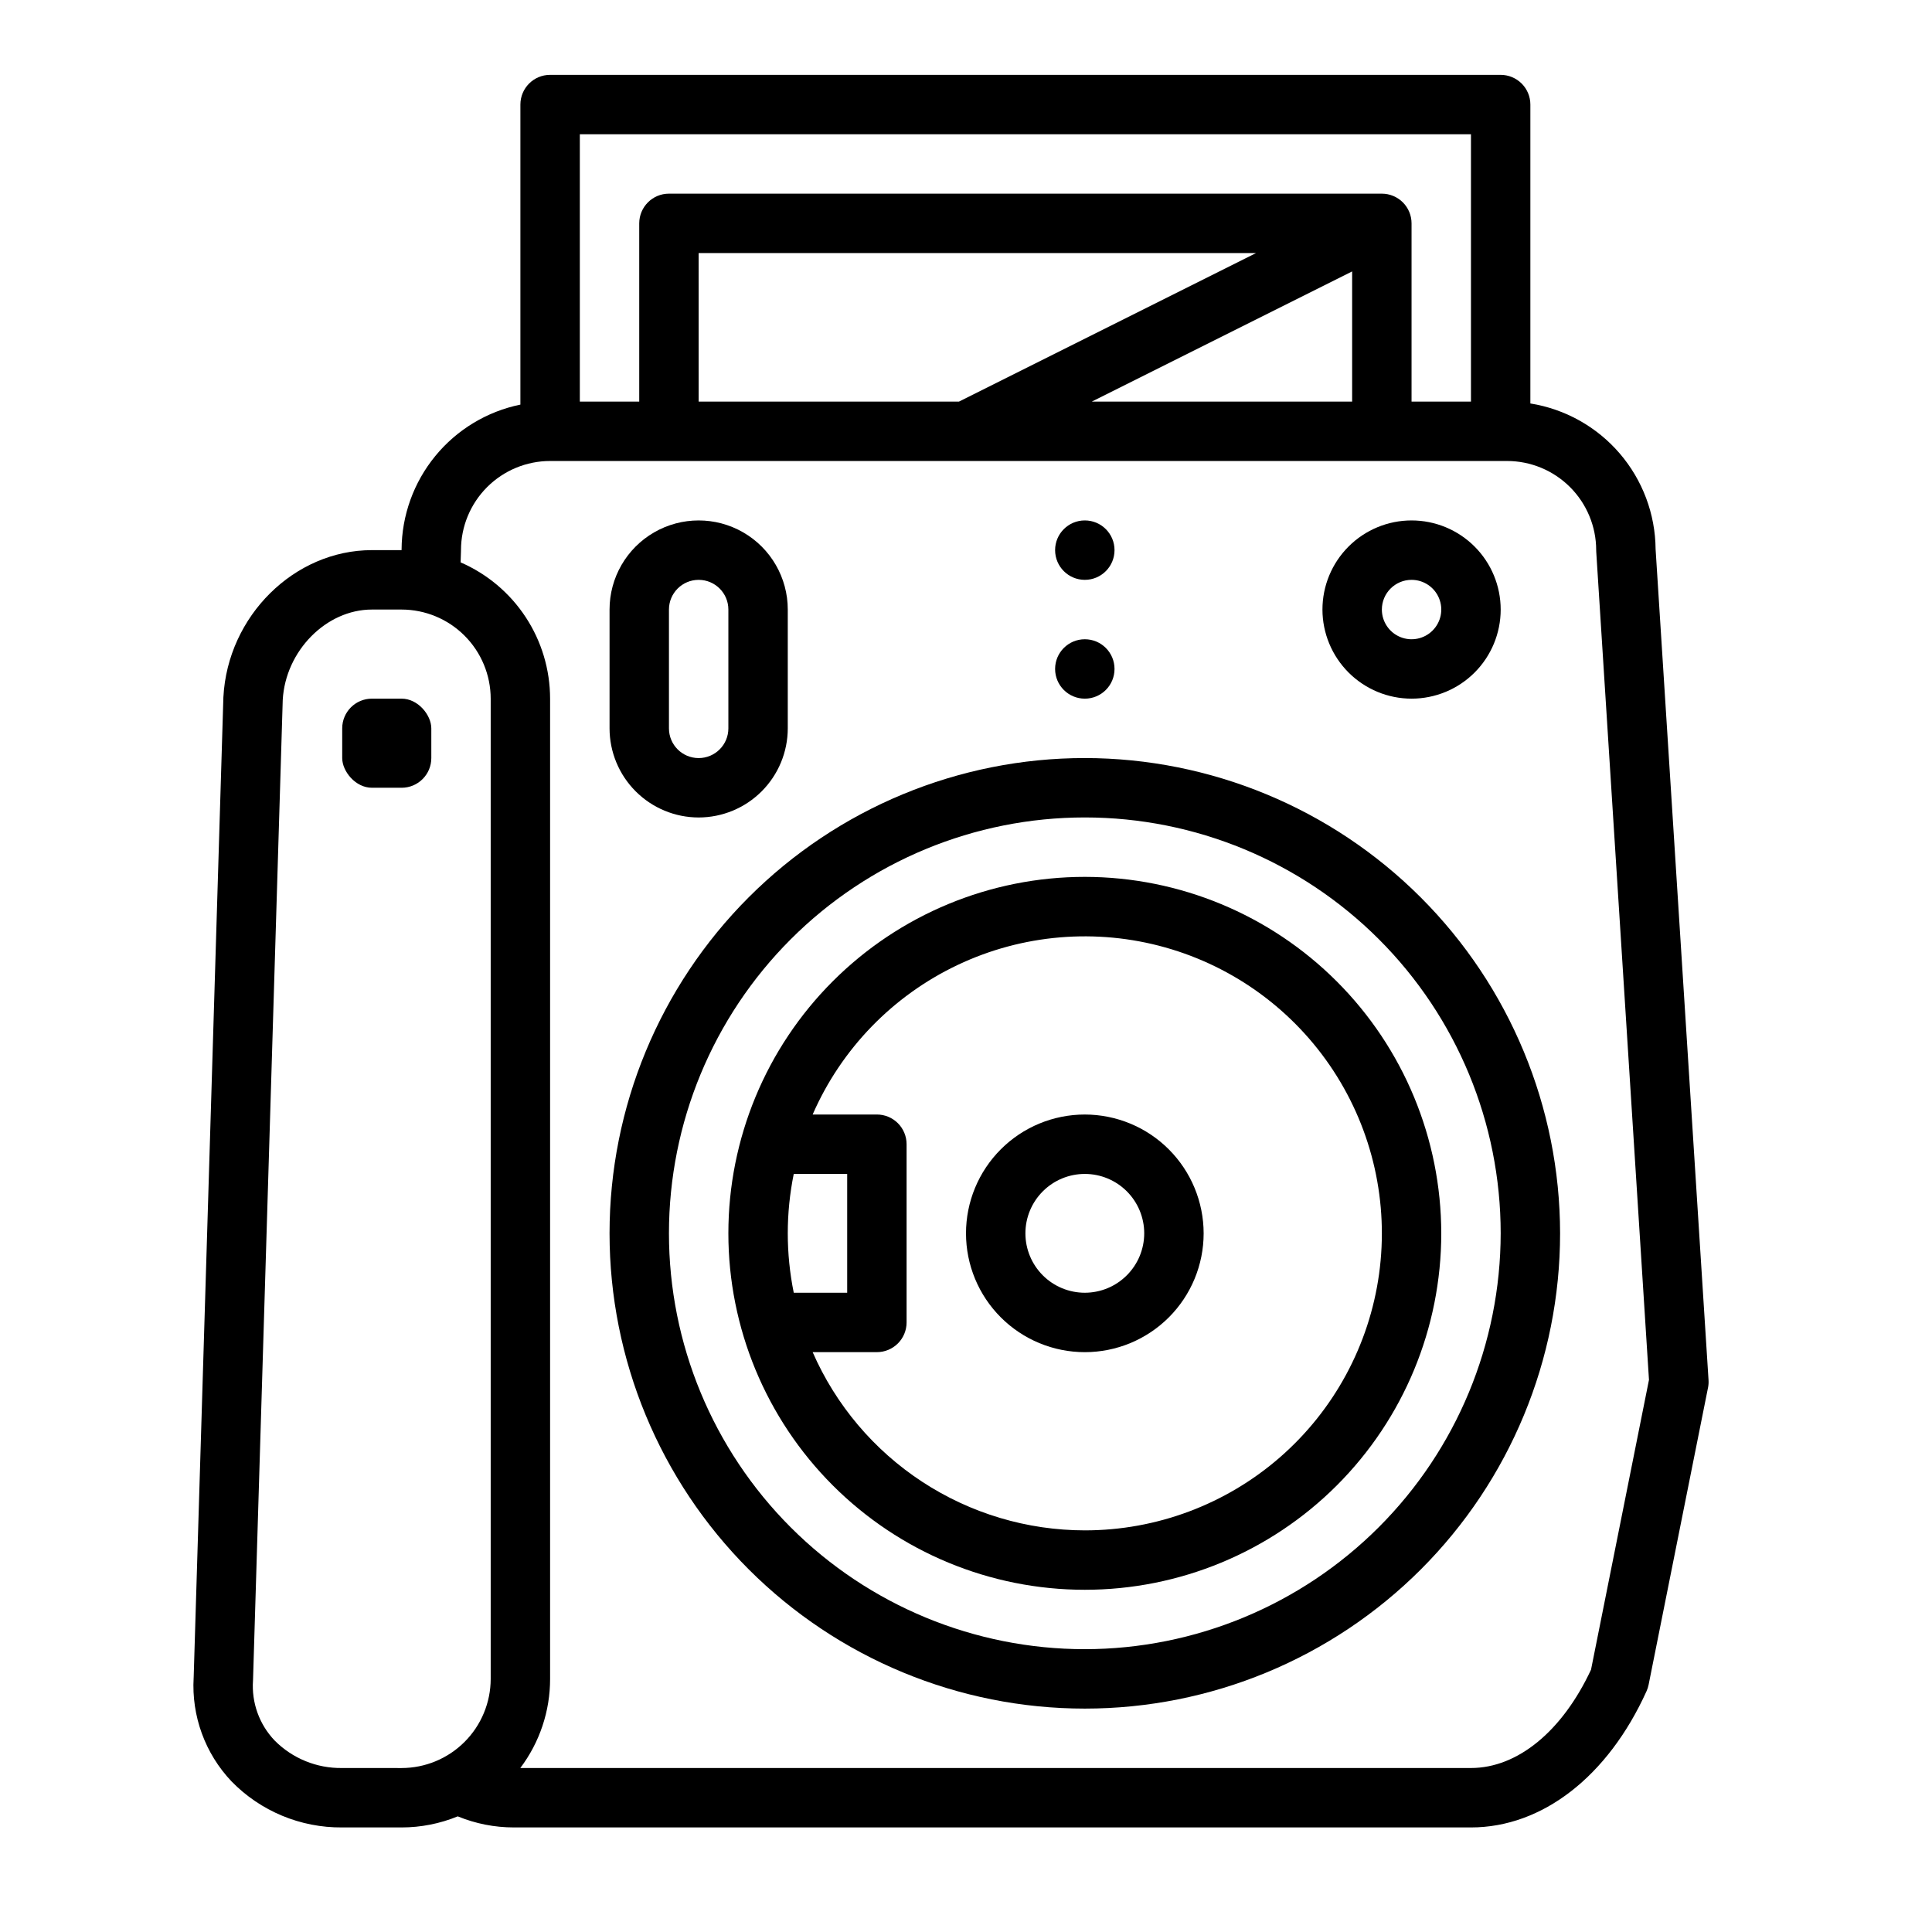 <?xml version="1.0" encoding="UTF-8"?>
<!-- Uploaded to: SVG Repo, www.svgrepo.com, Generator: SVG Repo Mixer Tools -->
<svg fill="#000000" width="800px" height="800px" version="1.1" viewBox="144 144 512 512" xmlns="http://www.w3.org/2000/svg">
 <g>
  <path d="m582.75 289.53c-0.074-9.32-3.453-18.312-9.527-25.379-6.074-7.066-14.457-11.754-23.66-13.227v-79.211c0-2.09-0.828-4.09-2.305-5.566-1.477-1.477-3.481-2.309-5.566-2.309h-251.91c-4.348 0-7.871 3.527-7.871 7.875v79.512c-8.859 1.82-16.828 6.633-22.559 13.633-5.734 6.996-8.887 15.754-8.93 24.801v0.133h-7.871c-20.566 0-38.219 17.473-39.348 38.945 0 0.059-0.004 0.117-0.008 0.176l-7.871 259.69-0.004 0.004c-0.594 10.148 3.035 20.094 10.027 27.473 7.699 7.902 18.297 12.312 29.332 12.211h15.742c5.106 0 10.164-0.996 14.887-2.934 4.727 1.945 9.789 2.941 14.902 2.934h253.61c18.898 0 36.297-13.5 46.531-36.113 0.246-0.547 0.43-1.117 0.547-1.703l15.742-78.719 0.004-0.004c0.133-0.672 0.18-1.359 0.133-2.043zm-285.09-109.95h236.16v70.848h-15.746v-47.23c0-2.09-0.828-4.09-2.305-5.566-1.477-1.477-3.481-2.309-5.566-2.309h-188.93c-4.348 0-7.871 3.527-7.871 7.875v47.23h-15.742zm31.488 70.848-0.004-39.359h147.71l-78.719 39.359zm173.18-34.496v34.496h-68.992zm-267.65 396.61c-6.715 0.109-13.188-2.527-17.91-7.301-4.059-4.262-6.133-10.031-5.719-15.902 0-0.059 0.004-0.117 0.008-0.176l7.871-259.68c0.727-12.988 11.523-23.945 23.621-23.945h7.871c6.262 0.008 12.266 2.496 16.691 6.926 4.426 4.426 6.918 10.43 6.926 16.688v259.78c-0.008 6.262-2.5 12.266-6.926 16.691-4.426 4.43-10.43 6.918-16.691 6.926zm330.96-26.062c-7.629 16.336-19.48 26.062-31.82 26.062h-251.93c5.129-6.805 7.902-15.094 7.891-23.617v-259.78c-0.008-7.672-2.254-15.18-6.469-21.594-4.211-6.414-10.207-11.461-17.246-14.516l0.098-3v-0.25l0.004-0.004c0.004-6.262 2.496-12.262 6.922-16.691 4.43-4.426 10.43-6.918 16.691-6.922h253.61c6.262 0.004 12.266 2.496 16.691 6.922 4.426 4.43 6.918 10.43 6.926 16.691 0 0.168 0 0.332 0.016 0.5l13.973 219.39z"/>
  <path d="m431.49 344.89c-33.406 0-65.441 13.27-89.062 36.891-23.621 23.621-36.891 55.656-36.891 89.062 0 33.402 13.27 65.441 36.891 89.062 23.621 23.617 55.656 36.891 89.062 36.891 33.402 0 65.441-13.273 89.059-36.891 23.621-23.621 36.891-55.66 36.891-89.062-0.035-33.395-13.32-65.41-36.93-89.02-23.613-23.613-55.629-36.895-89.02-36.934zm0 236.16c-29.23 0-57.262-11.609-77.93-32.277-20.668-20.668-32.281-48.703-32.281-77.93 0-29.23 11.613-57.262 32.281-77.93 20.668-20.668 48.699-32.281 77.93-32.281 29.227 0 57.258 11.613 77.926 32.281 20.668 20.668 32.281 48.699 32.281 77.93-0.035 29.219-11.656 57.23-32.316 77.891-20.66 20.66-48.672 32.285-77.891 32.316z"/>
  <path d="m431.49 376.38c-25.055 0-49.082 9.953-66.797 27.668-17.715 17.715-27.668 41.742-27.668 66.797 0 25.051 9.953 49.078 27.668 66.797 17.715 17.715 41.742 27.668 66.797 27.668 25.051 0 49.078-9.953 66.793-27.668 17.719-17.719 27.668-41.746 27.668-66.797-0.027-25.047-9.988-49.059-27.699-66.766-17.707-17.711-41.719-27.672-66.762-27.699zm-77.137 78.719h14.16v31.488h-14.16c-2.113-10.391-2.113-21.098 0-31.488zm77.137 94.465c-15.312-0.016-30.285-4.492-43.098-12.879-12.809-8.387-22.895-20.324-29.031-34.352h17.023c2.086 0 4.09-0.832 5.566-2.309 1.477-1.473 2.305-3.477 2.305-5.566v-47.23c0-2.086-0.828-4.09-2.305-5.566-1.477-1.477-3.481-2.305-5.566-2.305h-17.023c7.606-17.422 21.262-31.504 38.445-39.641 17.18-8.141 36.727-9.781 55.027-4.629 18.297 5.152 34.113 16.754 44.523 32.66 10.41 15.906 14.715 35.047 12.113 53.879-2.606 18.832-11.934 36.086-26.266 48.574-14.336 12.488-32.707 19.367-51.715 19.363z"/>
  <path d="m431.49 439.36c-8.352 0-16.363 3.316-22.266 9.223-5.906 5.906-9.223 13.914-9.223 22.266 0 8.352 3.316 16.359 9.223 22.266 5.902 5.902 13.914 9.223 22.266 9.223 8.348 0 16.359-3.32 22.266-9.223 5.902-5.906 9.223-13.914 9.223-22.266-0.012-8.348-3.332-16.352-9.234-22.258-5.902-5.902-13.906-9.223-22.254-9.23zm0 47.23c-4.176 0-8.184-1.656-11.133-4.609-2.953-2.953-4.613-6.957-4.613-11.133 0-4.176 1.66-8.18 4.613-11.133 2.949-2.953 6.957-4.613 11.133-4.613s8.18 1.66 11.133 4.613c2.949 2.953 4.609 6.957 4.609 11.133-0.004 4.172-1.664 8.176-4.617 11.125-2.949 2.953-6.953 4.613-11.125 4.617z"/>
  <path d="m329.15 360.64c6.262-0.004 12.266-2.496 16.691-6.922 4.43-4.43 6.918-10.43 6.926-16.691v-31.488c0-8.438-4.5-16.234-11.809-20.453-7.305-4.219-16.309-4.219-23.613 0-7.309 4.219-11.809 12.016-11.809 20.453v31.488c0.008 6.262 2.496 12.262 6.926 16.691 4.426 4.426 10.43 6.918 16.688 6.922zm-7.871-55.105v0.004c0-4.348 3.523-7.871 7.871-7.871 4.348 0 7.875 3.523 7.875 7.871v31.488c0 4.348-3.527 7.871-7.875 7.871-4.348 0-7.871-3.523-7.871-7.871z"/>
  <path d="m242.56 329.15h7.871c4.348 0 7.871 4.348 7.871 7.871v7.871c0 4.348-3.523 7.871-7.871 7.871h-7.871c-4.348 0-7.871-4.348-7.871-7.871v-7.871c0-4.348 3.523-7.871 7.871-7.871z"/>
  <path d="m518.08 329.15c6.266 0 12.27-2.484 16.699-6.914 4.43-4.43 6.918-10.438 6.918-16.699 0-6.266-2.488-12.27-6.918-16.699-4.43-4.43-10.434-6.918-16.699-6.918-6.262 0-12.27 2.488-16.699 6.918-4.43 4.43-6.918 10.434-6.918 16.699 0.008 6.262 2.5 12.262 6.926 16.691 4.43 4.426 10.43 6.918 16.691 6.922zm0-31.488v0.004c3.184 0 6.055 1.918 7.273 4.859 1.219 2.941 0.547 6.324-1.707 8.578-2.25 2.25-5.637 2.926-8.578 1.707s-4.859-4.09-4.859-7.273c0.004-4.348 3.527-7.867 7.871-7.871z"/>
  <path d="m439.36 289.79c0 4.348-3.523 7.875-7.871 7.875-4.348 0-7.875-3.527-7.875-7.875 0-4.348 3.527-7.871 7.875-7.871 4.348 0 7.871 3.523 7.871 7.871"/>
  <path d="m439.36 321.28c0 4.348-3.523 7.871-7.871 7.871-4.348 0-7.875-3.523-7.875-7.871s3.527-7.871 7.875-7.871c4.348 0 7.871 3.523 7.871 7.871"/>
 </g>
</svg>
